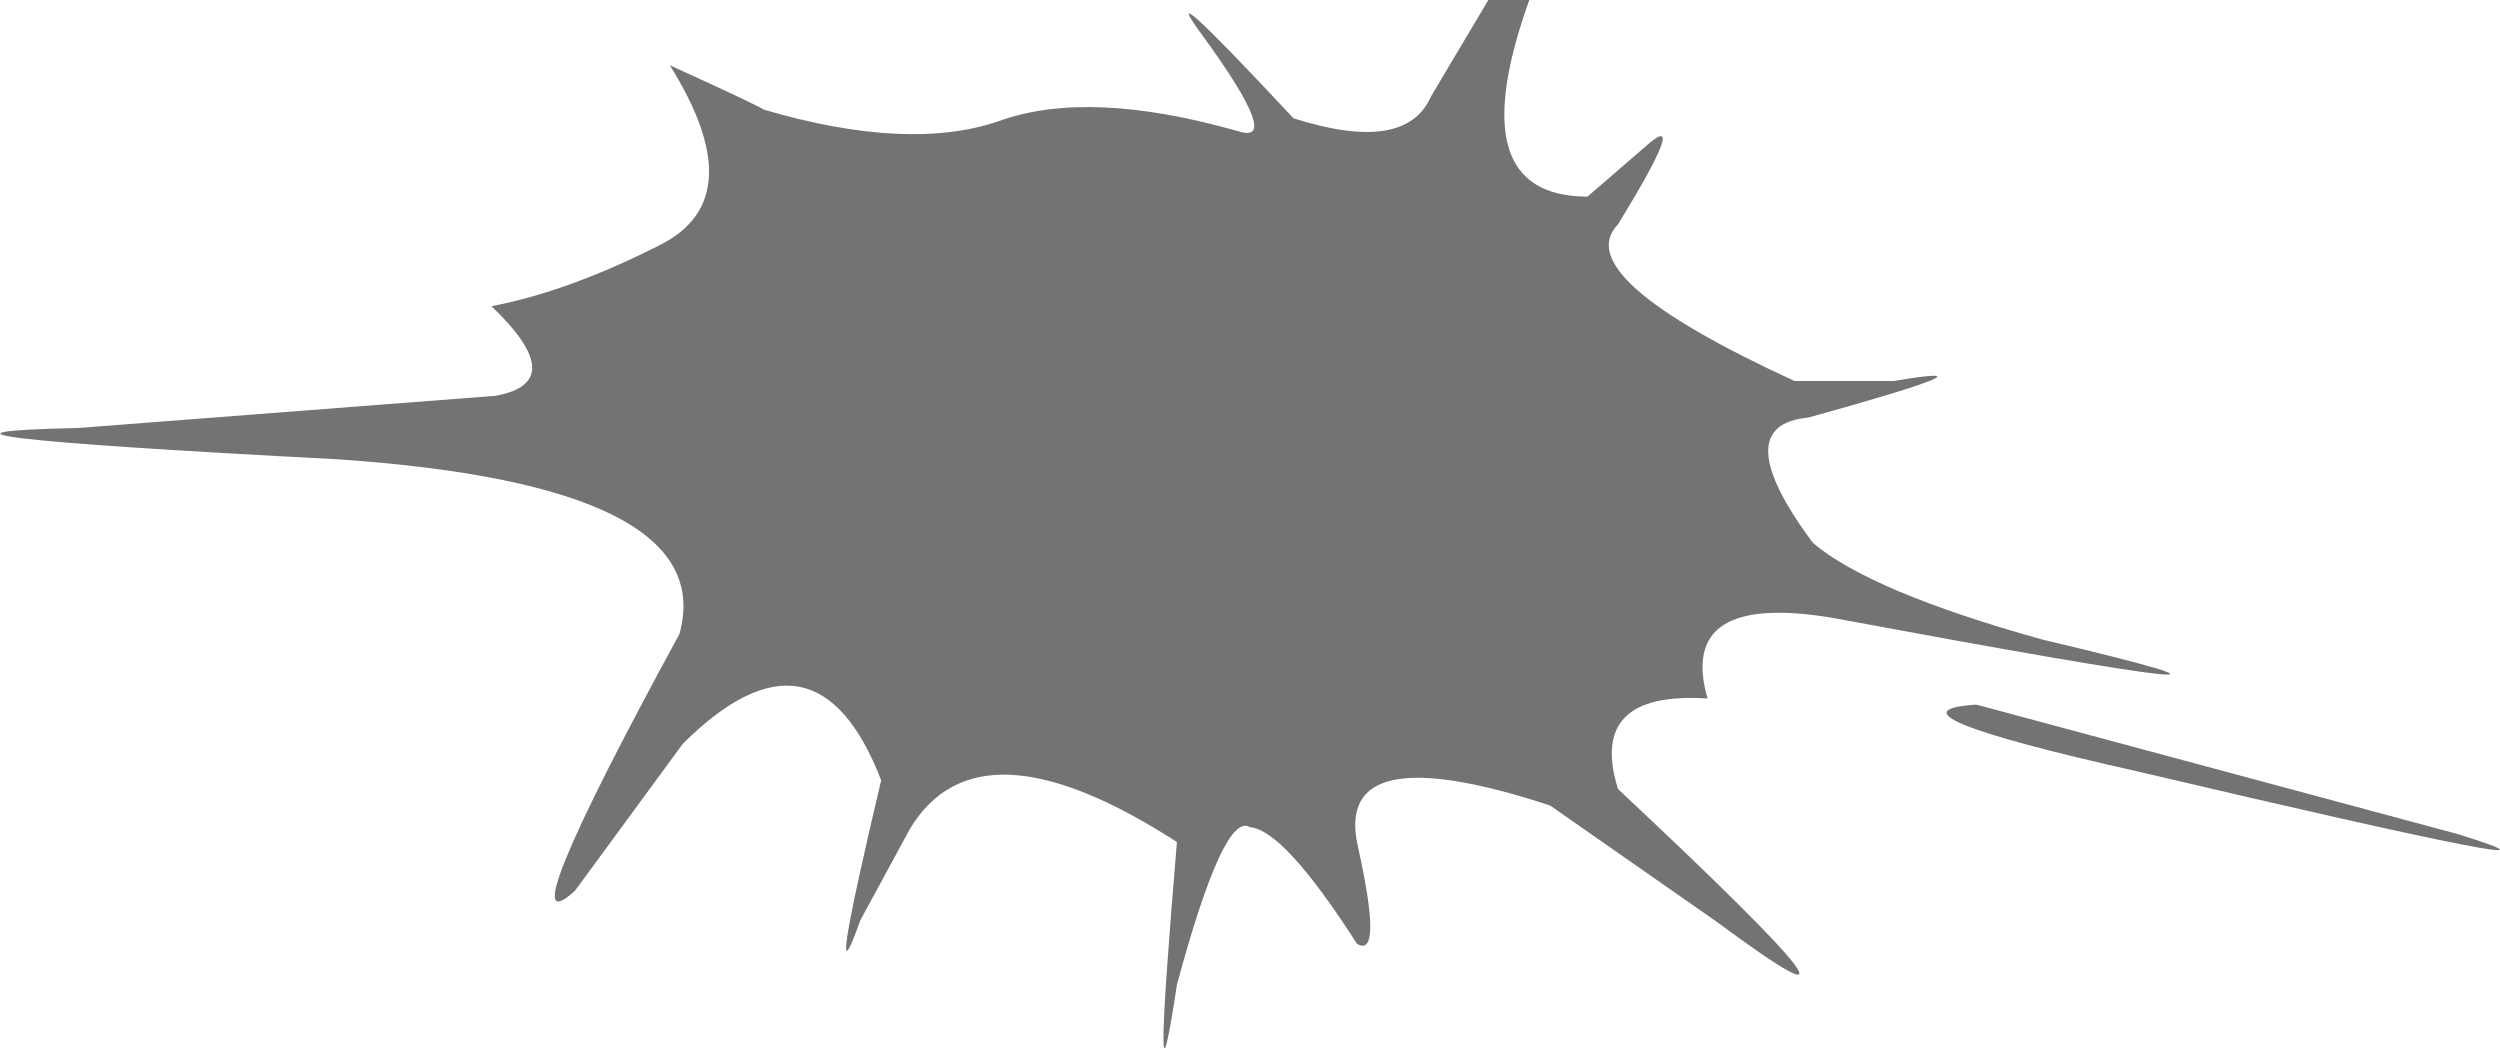 <?xml version="1.0" encoding="UTF-8" standalone="no"?>
<svg xmlns:xlink="http://www.w3.org/1999/xlink" height="60.25px" width="143.7px" xmlns="http://www.w3.org/2000/svg">
  <g transform="matrix(1.0, 0.0, 0.0, 1.0, 60.9, 16.5)">
    <path d="M13.45 -9.7 Q19.9 -7.65 21.35 -10.95 L24.65 -16.5 27.0 -16.5 26.95 -16.35 Q23.0 -5.2 30.35 -5.2 L33.65 -8.05 Q36.3 -10.45 32.1 -3.6 29.2 -0.6 42.25 5.4 L47.95 5.4 Q54.75 4.25 43.05 7.5 38.3 7.95 43.3 14.7 46.6 17.5 56.45 20.25 75.85 24.85 44.35 19.0 35.5 17.55 37.25 23.65 30.35 23.2 32.1 28.85 49.55 45.2 37.8 36.5 L28.2 29.8 Q15.7 25.7 17.15 32.15 18.6 38.65 17.1 37.75 12.9 31.2 10.95 31.05 9.45 30.1 6.75 40.1 5.2 50.35 6.75 31.9 -4.65 24.55 -8.6 31.15 L-11.45 36.4 Q-13.55 42.3 -10.25 28.35 -14.0 18.65 -21.65 26.25 L-27.85 34.7 Q-31.9 38.4 -21.85 19.95 -19.45 11.4 -41.5 9.9 -70.2 8.4 -56.4 8.1 L-32.4 6.25 Q-28.1 5.45 -32.65 1.1 -28.2 0.25 -22.9 -2.45 -17.65 -5.15 -22.4 -12.75 -17.35 -10.45 -17.0 -10.2 -8.65 -7.75 -3.45 -9.55 1.7 -11.4 10.3 -8.95 12.8 -8.15 8.3 -14.35 5.15 -18.6 13.45 -9.7 M52.7 24.0 L80.4 31.45 Q89.85 34.4 62.0 27.85 46.65 24.4 52.7 24.0" fill="#737373" fill-rule="evenodd" stroke="none"/>
  </g>
</svg>
